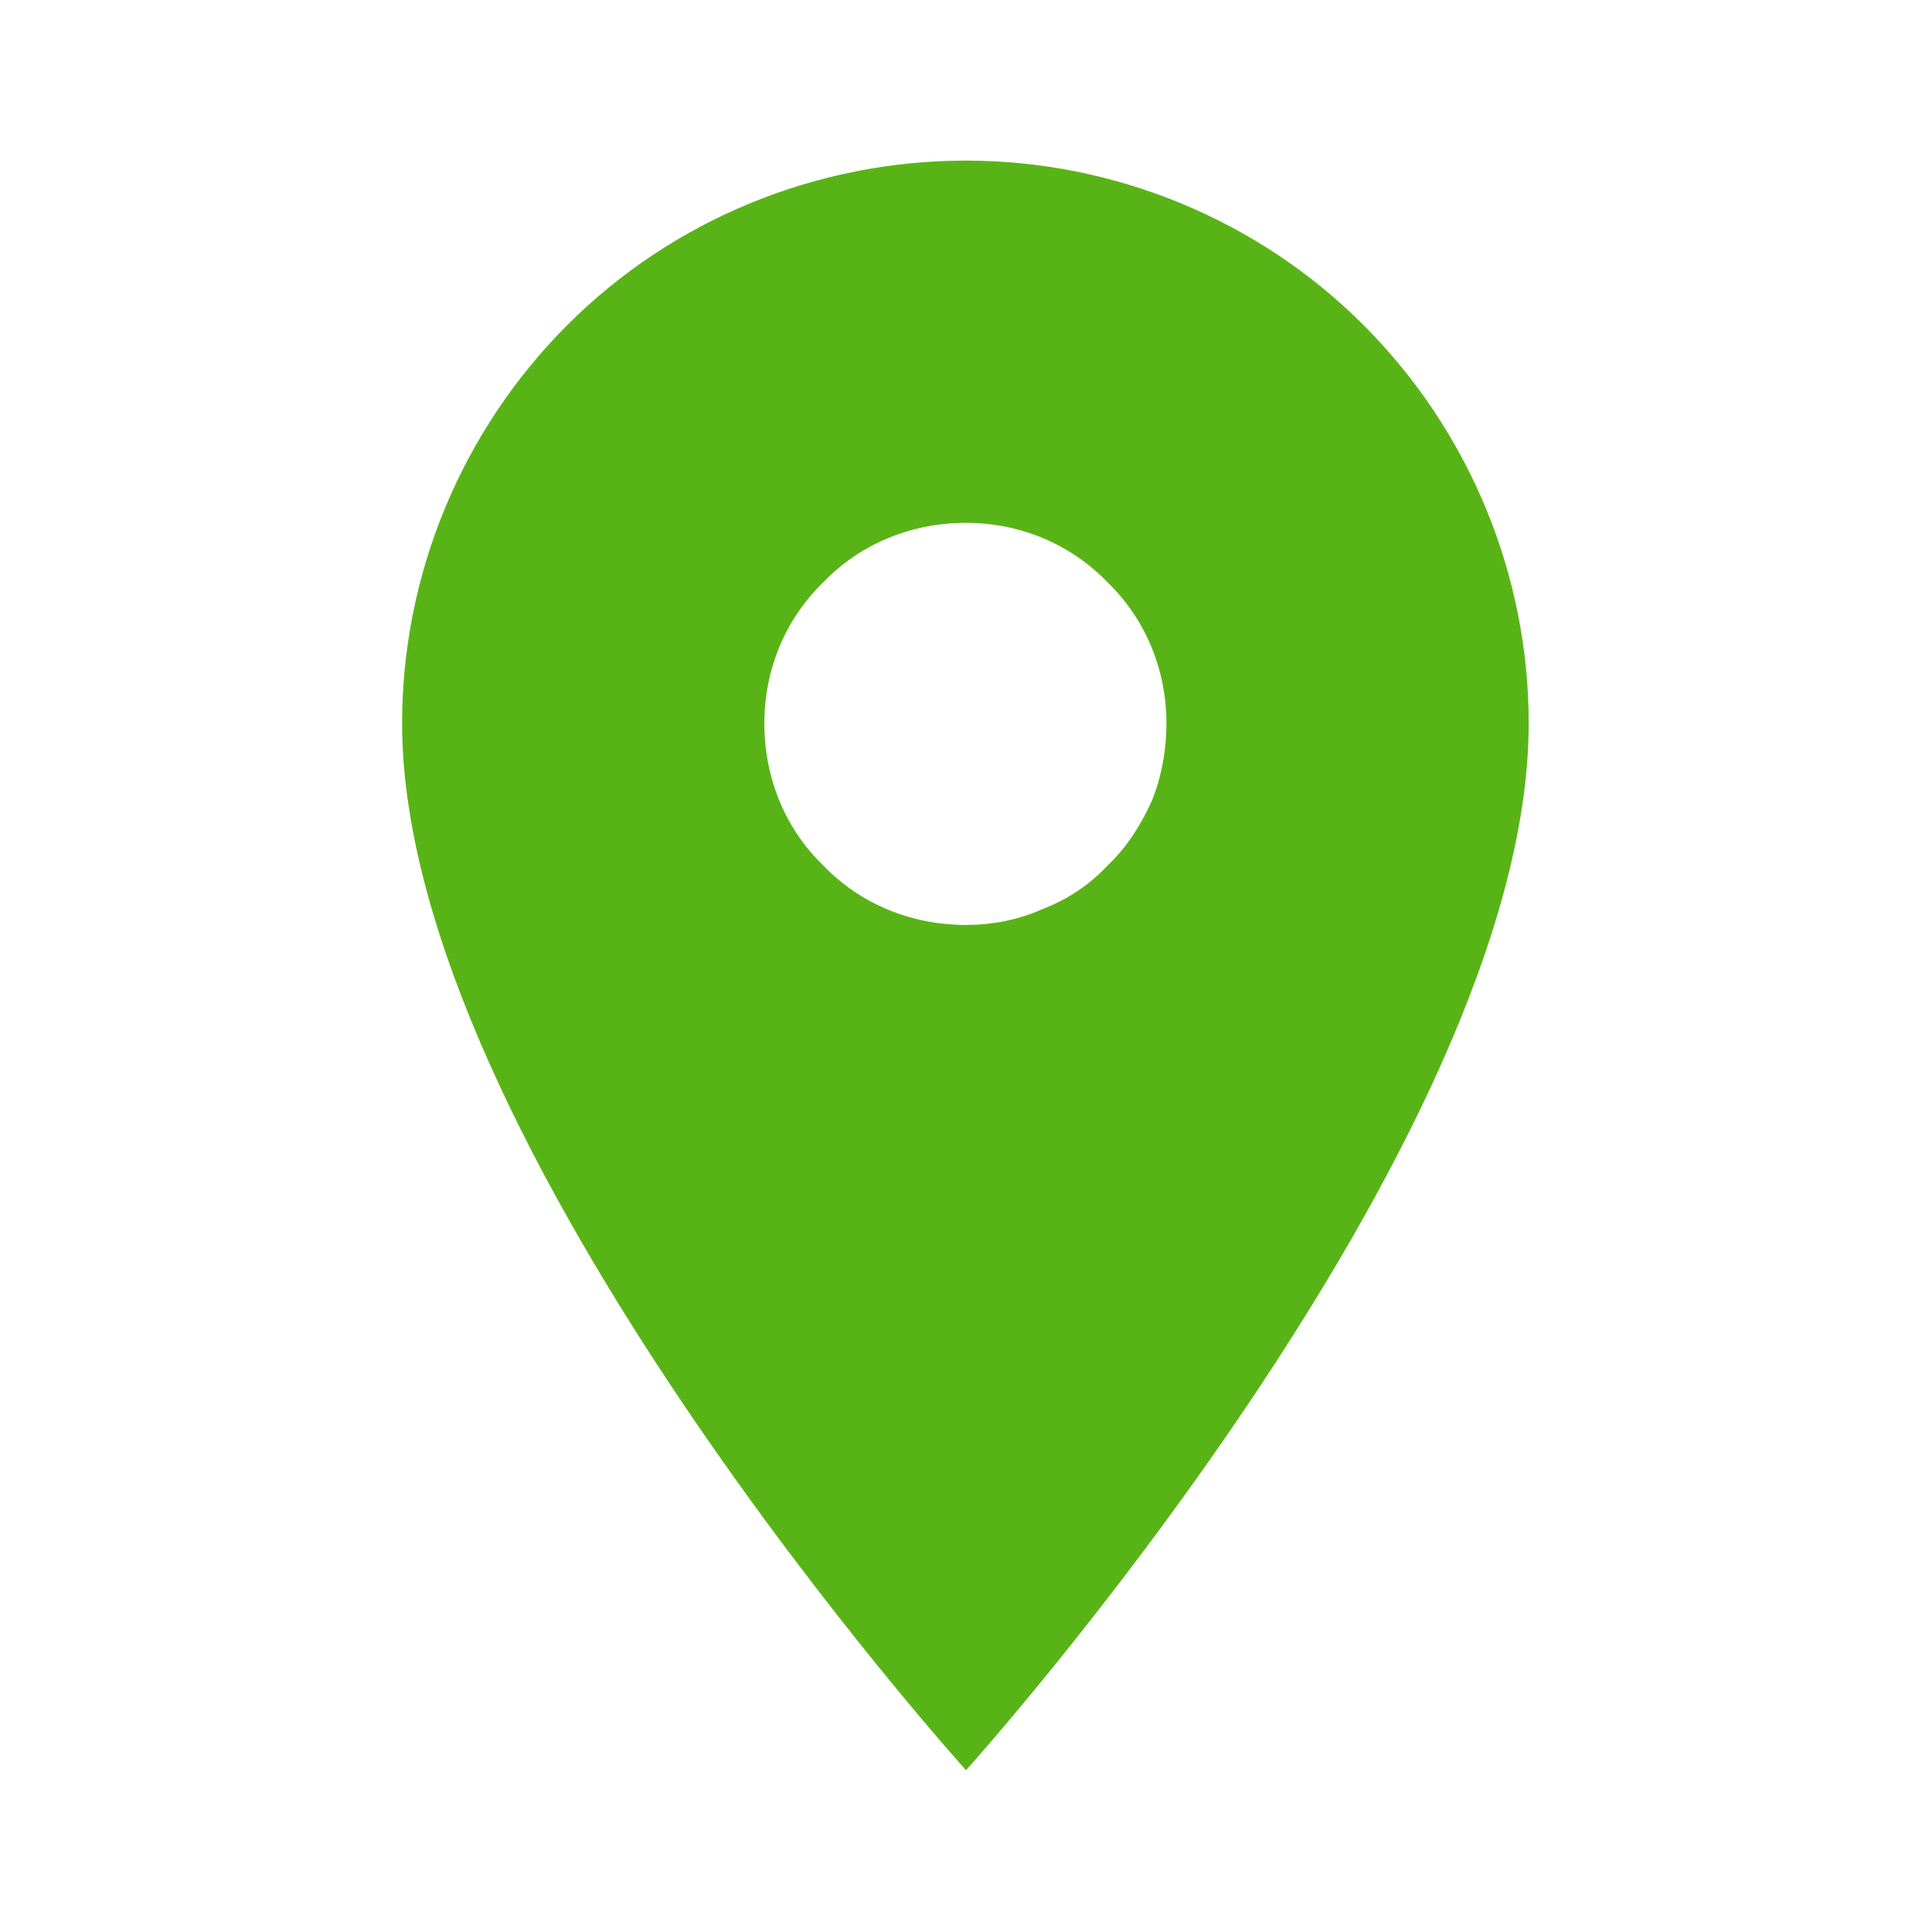 <svg width="16" height="16" viewBox="0 0 16 16" fill="none" xmlns="http://www.w3.org/2000/svg" xmlns:xlink="http://www.w3.org/1999/xlink">
	<desc>
			Created with Pixso.
	</desc>
	<defs>
		<clipPath id="clip2008_741">
			<rect id="mdi:address-marker" rx="-0.5" width="15" height="15" transform="translate(0.5 0.5)" fill="white" fill-opacity="0"/>
		</clipPath>
	</defs>
	<rect id="mdi:address-marker" rx="-0.5" width="15" height="15" transform="translate(0.5 0.5)" fill="#FFFFFF" fill-opacity="0"/>
	<g clip-path="url(#clip2008_741)">
		<path id="Vector" d="M8 7.66C7.55 7.66 7.13 7.49 6.82 7.17C6.5 6.86 6.33 6.44 6.33 5.99C6.33 5.55 6.5 5.13 6.82 4.82C7.13 4.5 7.55 4.33 8 4.33C8.44 4.33 8.86 4.5 9.17 4.82C9.49 5.13 9.66 5.55 9.66 5.99C9.66 6.21 9.62 6.43 9.54 6.63C9.45 6.83 9.33 7.02 9.17 7.17C9.02 7.33 8.84 7.45 8.63 7.53C8.43 7.62 8.21 7.66 8 7.66ZM8 1.33C6.76 1.33 5.57 1.82 4.7 2.69C3.82 3.57 3.33 4.76 3.33 5.99C3.33 9.49 8 14.66 8 14.66C8 14.66 12.66 9.49 12.66 5.99C12.66 4.76 12.17 3.57 11.29 2.69C10.42 1.82 9.23 1.33 8 1.33Z" fill="#58B416" fill-opacity="1" fill-rule="nonzero"/>
	</g>
</svg>
